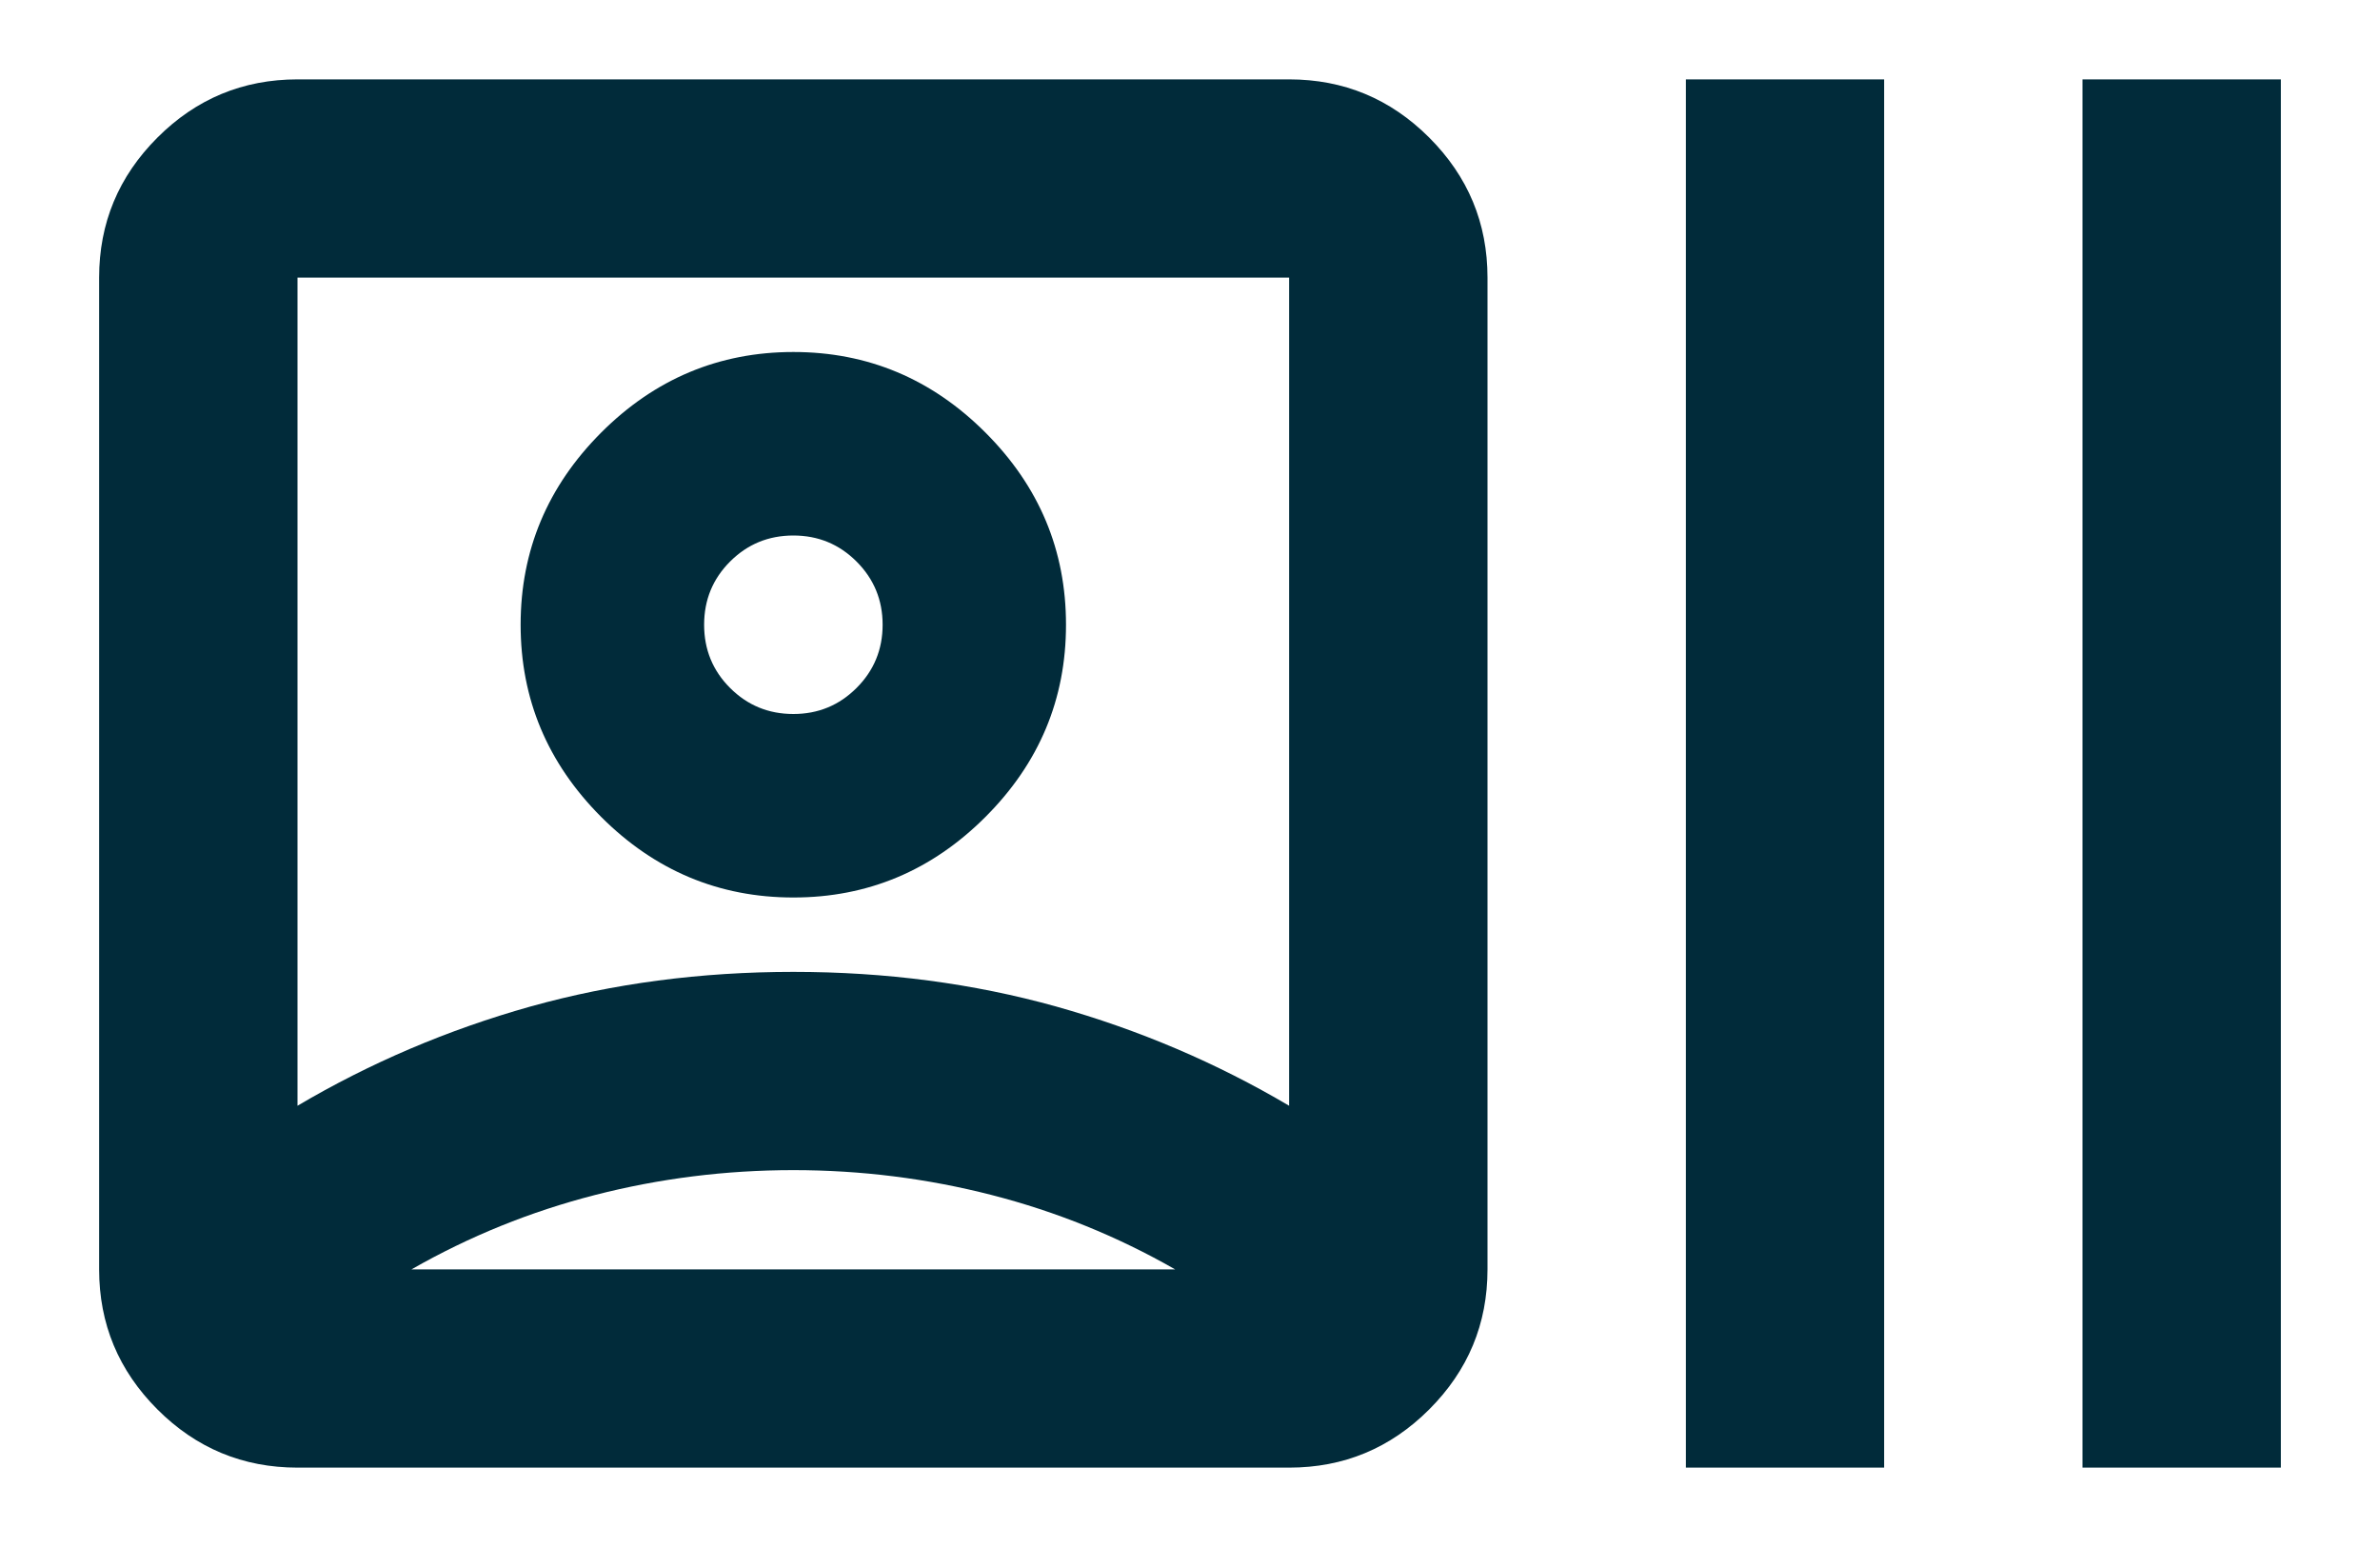 <svg width="20" height="13" viewBox="0 0 20 13" fill="none" xmlns="http://www.w3.org/2000/svg">
<path d="M2.5 12.333C2.042 12.333 1.649 12.17 1.323 11.844C0.996 11.517 0.833 11.125 0.833 10.667V2.333C0.833 1.875 0.996 1.483 1.323 1.156C1.649 0.83 2.042 0.667 2.5 0.667H10.833C11.292 0.667 11.684 0.83 12.01 1.156C12.337 1.483 12.5 1.875 12.5 2.333V10.667C12.5 11.125 12.337 11.517 12.01 11.844C11.684 12.17 11.292 12.333 10.833 12.333H2.5ZM2.5 9.292C3.111 8.931 3.764 8.653 4.458 8.458C5.153 8.264 5.889 8.167 6.667 8.167C7.444 8.167 8.18 8.264 8.875 8.458C9.569 8.653 10.222 8.931 10.833 9.292V2.333H2.5V9.292ZM6.667 9.833C6.097 9.833 5.542 9.903 5 10.042C4.458 10.181 3.944 10.389 3.458 10.667H9.875C9.389 10.389 8.875 10.181 8.333 10.042C7.792 9.903 7.236 9.833 6.667 9.833ZM6.667 7.542C6.042 7.542 5.503 7.316 5.052 6.865C4.601 6.413 4.375 5.875 4.375 5.25C4.375 4.625 4.601 4.087 5.052 3.635C5.503 3.184 6.042 2.958 6.667 2.958C7.292 2.958 7.83 3.184 8.281 3.635C8.733 4.087 8.958 4.625 8.958 5.25C8.958 5.875 8.733 6.413 8.281 6.865C7.83 7.316 7.292 7.542 6.667 7.542ZM6.667 6C6.875 6 7.052 5.927 7.198 5.781C7.344 5.635 7.417 5.458 7.417 5.25C7.417 5.042 7.344 4.865 7.198 4.719C7.052 4.573 6.875 4.5 6.667 4.5C6.458 4.5 6.281 4.573 6.135 4.719C5.989 4.865 5.917 5.042 5.917 5.25C5.917 5.458 5.989 5.635 6.135 5.781C6.281 5.927 6.458 6 6.667 6ZM14.167 12.333V0.667H15.833V12.333H14.167ZM17.5 12.333V0.667H19.167V12.333H17.5Z" fill="#012B3A"/>
</svg>
